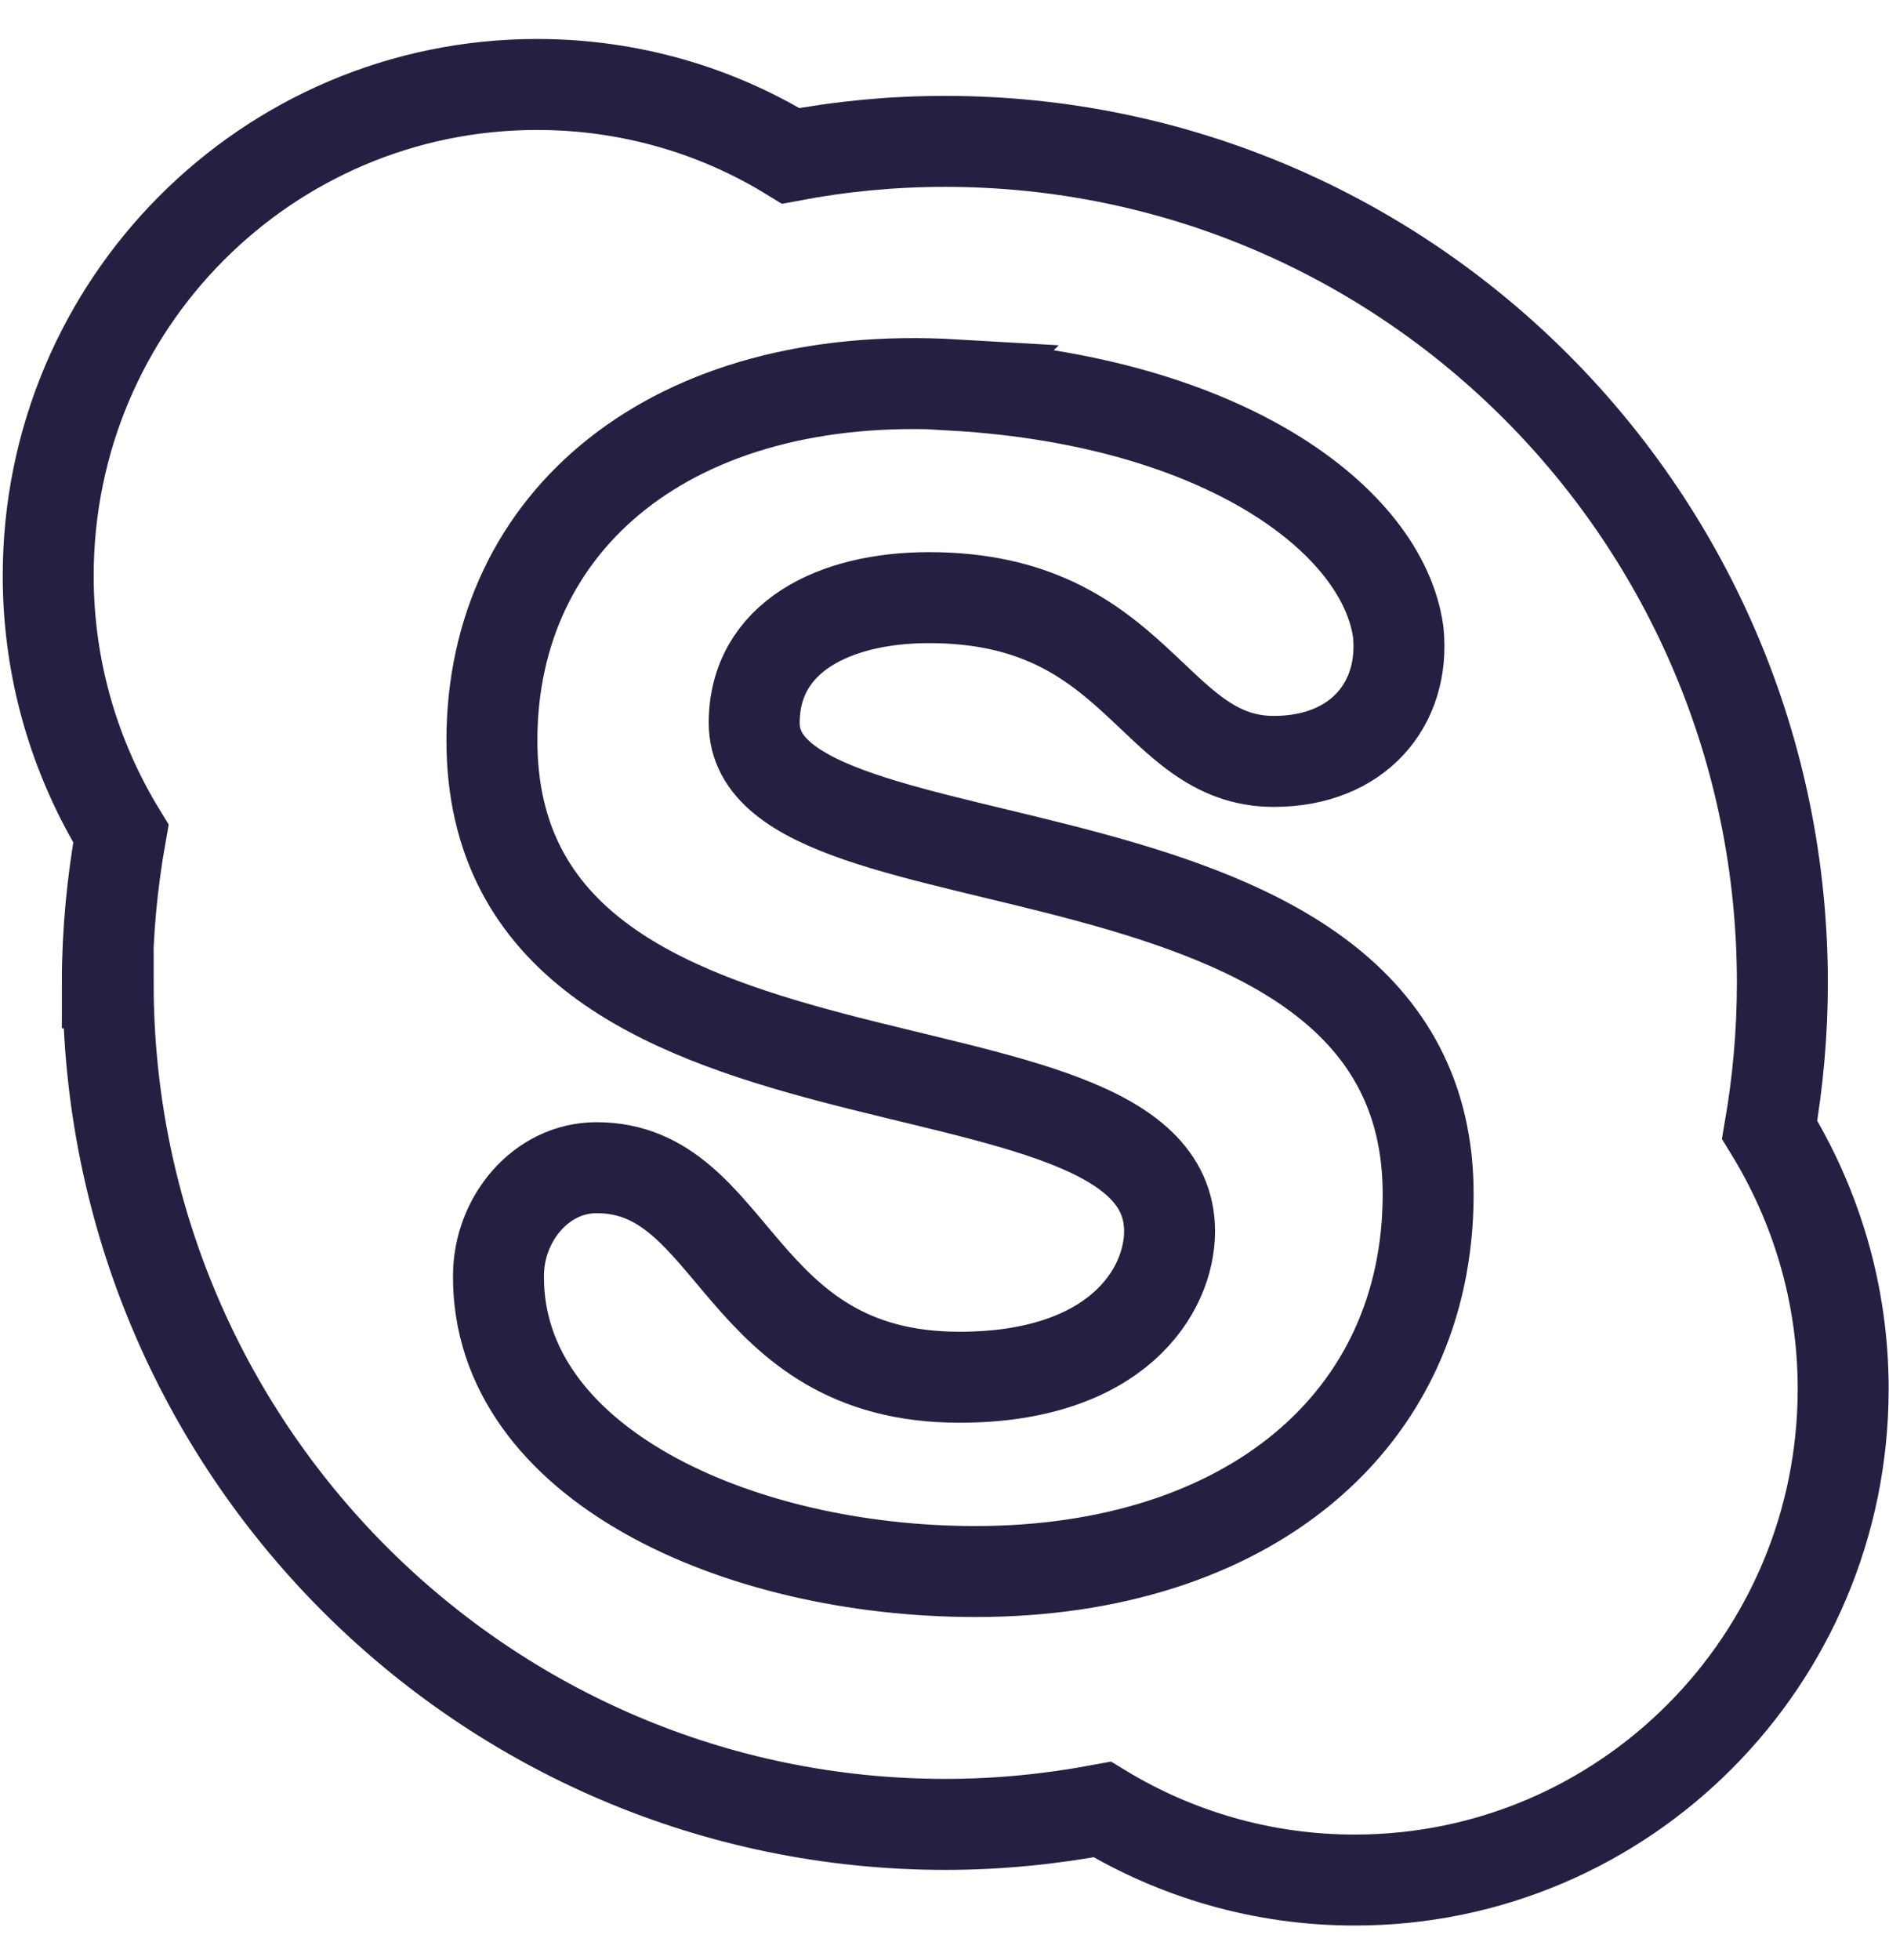 <svg width="27" height="28" viewBox="0 0 27 28" fill="none" xmlns="http://www.w3.org/2000/svg">
<path d="M1.546 14.043C1.546 20.68 6.902 26.067 13.514 26.067C14.283 26.067 15.028 25.99 15.755 25.854C16.805 26.491 18.043 26.862 19.363 26.862C23.218 26.862 26.345 23.721 26.345 19.843C26.345 18.487 25.957 17.22 25.294 16.142C25.412 15.458 25.476 14.762 25.476 14.043C25.476 7.401 20.12 2.02 13.508 2.02C12.757 2.02 12.018 2.091 11.302 2.227C10.246 1.578 9.003 1.207 7.677 1.207C3.816 1.207 0.689 4.348 0.689 8.226C0.689 9.576 1.071 10.837 1.728 11.91C1.605 12.6 1.534 13.319 1.534 14.043H1.546ZM13.643 5.504C17.503 5.733 19.762 7.437 19.985 9.028C20.091 10.065 19.404 10.879 18.207 10.879C16.465 10.879 16.283 8.539 13.279 8.539C11.924 8.539 10.78 9.105 10.78 10.33C10.78 12.9 20.413 11.409 20.413 17.061C20.413 20.32 17.814 22.454 13.942 22.454C10.534 22.454 7.108 20.904 7.125 18.228C7.125 17.421 7.73 16.684 8.527 16.684C10.534 16.684 10.516 19.678 13.714 19.678C15.955 19.678 16.717 18.452 16.717 17.591C16.717 14.497 7.031 16.395 7.031 10.578C7.031 7.431 9.607 5.262 13.649 5.498L13.643 5.504Z" stroke="#252042" stroke-width="1.3" stroke-miterlimit="10" stroke-linecap="round"/>
</svg>
